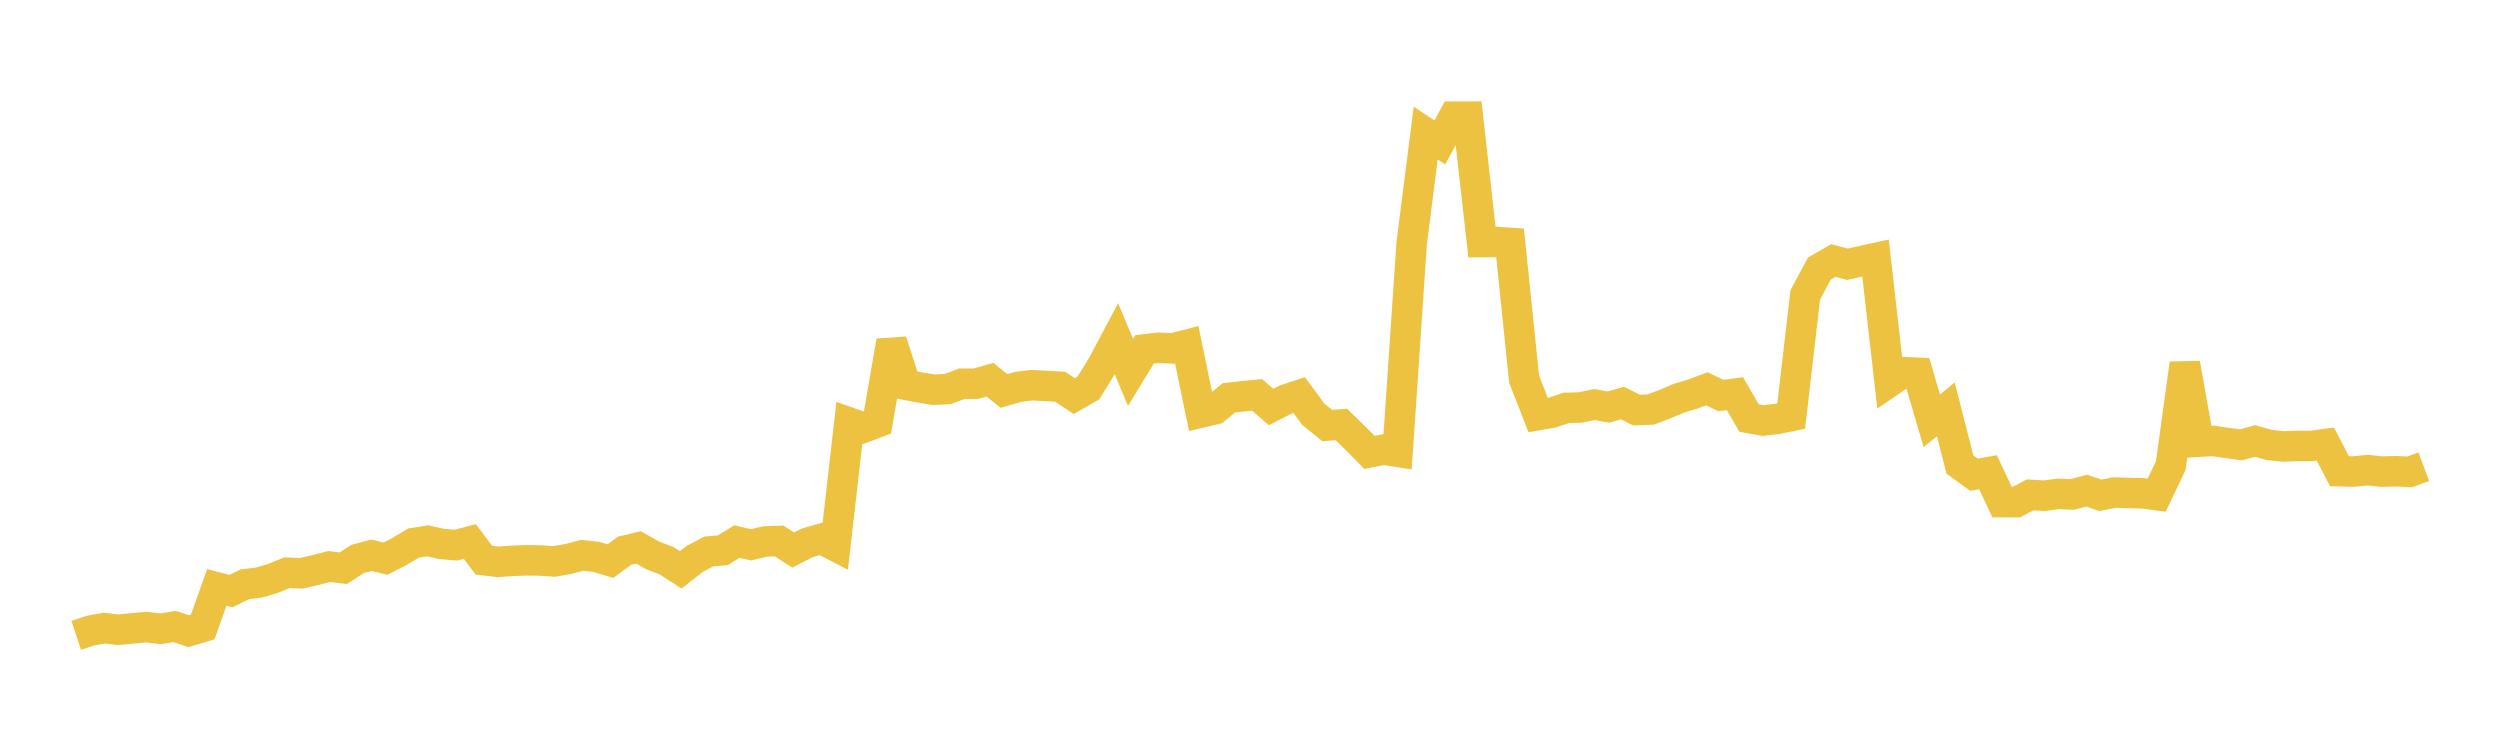<svg width="164" height="48" xmlns="http://www.w3.org/2000/svg" xmlns:xlink="http://www.w3.org/1999/xlink"><path fill="none" stroke="rgb(237,194,64)" stroke-width="2" d="M5,41.678L5.922,41.374L6.844,41.201L7.766,41.313L8.689,41.221L9.611,41.137L10.533,41.25L11.455,41.1L12.377,41.403L13.299,41.128L14.222,38.531L15.144,38.775L16.066,38.328L16.988,38.215L17.91,37.943L18.832,37.569L19.754,37.609L20.677,37.399L21.599,37.164L22.521,37.275L23.443,36.673L24.365,36.426L25.287,36.648L26.21,36.173L27.132,35.623L28.054,35.479L28.976,35.683L29.898,35.763L30.82,35.521L31.743,36.749L32.665,36.856L33.587,36.793L34.509,36.756L35.431,36.768L36.353,36.831L37.275,36.668L38.198,36.43L39.12,36.529L40.042,36.811L40.964,36.13L41.886,35.91L42.808,36.43L43.731,36.786L44.653,37.381L45.575,36.664L46.497,36.176L47.419,36.098L48.341,35.526L49.263,35.741L50.186,35.522L51.108,35.486L52.03,36.083L52.952,35.611L53.874,35.348L54.796,35.822L55.719,27.726L56.641,28.055L57.563,27.708L58.485,22.38L59.407,25.238L60.329,25.415L61.251,25.565L62.174,25.52L63.096,25.172L64.018,25.17L64.94,24.909L65.862,25.647L66.784,25.38L67.707,25.267L68.629,25.319L69.551,25.37L70.473,25.984L71.395,25.458L72.317,23.964L73.24,22.224L74.162,24.434L75.084,22.916L76.006,22.81L76.928,22.857L77.85,22.617L78.772,27.066L79.695,26.848L80.617,26.095L81.539,25.995L82.461,25.904L83.383,26.696L84.305,26.226L85.228,25.917L86.15,27.172L87.072,27.918L87.994,27.843L88.916,28.744L89.838,29.677L90.76,29.495L91.683,29.639L92.605,15.964L93.527,8.726L94.449,9.348L95.371,7.652L96.293,7.65L97.216,15.882L98.138,15.875L99.06,15.935L99.982,24.873L100.904,27.229L101.826,27.067L102.749,26.757L103.671,26.732L104.593,26.538L105.515,26.706L106.437,26.441L107.359,26.902L108.281,26.866L109.204,26.519L110.126,26.125L111.048,25.85L111.97,25.505L112.892,25.946L113.814,25.823L114.737,27.424L115.659,27.589L116.581,27.479L117.503,27.29L118.425,19.343L119.347,17.619L120.269,17.089L121.192,17.337L122.114,17.126L123.036,16.926L123.958,25.042L124.88,24.41L125.802,24.454L126.725,27.605L127.647,26.854L128.569,30.474L129.491,31.14L130.413,30.978L131.335,32.941L132.257,32.945L133.18,32.462L134.102,32.52L135.024,32.398L135.946,32.438L136.868,32.184L137.79,32.491L138.713,32.31L139.635,32.34L140.557,32.362L141.479,32.481L142.401,30.543L143.323,23.848L144.246,28.977L145.168,28.922L146.09,29.058L147.012,29.182L147.934,28.93L148.856,29.191L149.778,29.284L150.701,29.256L151.623,29.255L152.545,29.13L153.467,30.913L154.389,30.935L155.311,30.84L156.234,30.937L157.156,30.913L158.078,30.956L159,30.614"></path></svg>